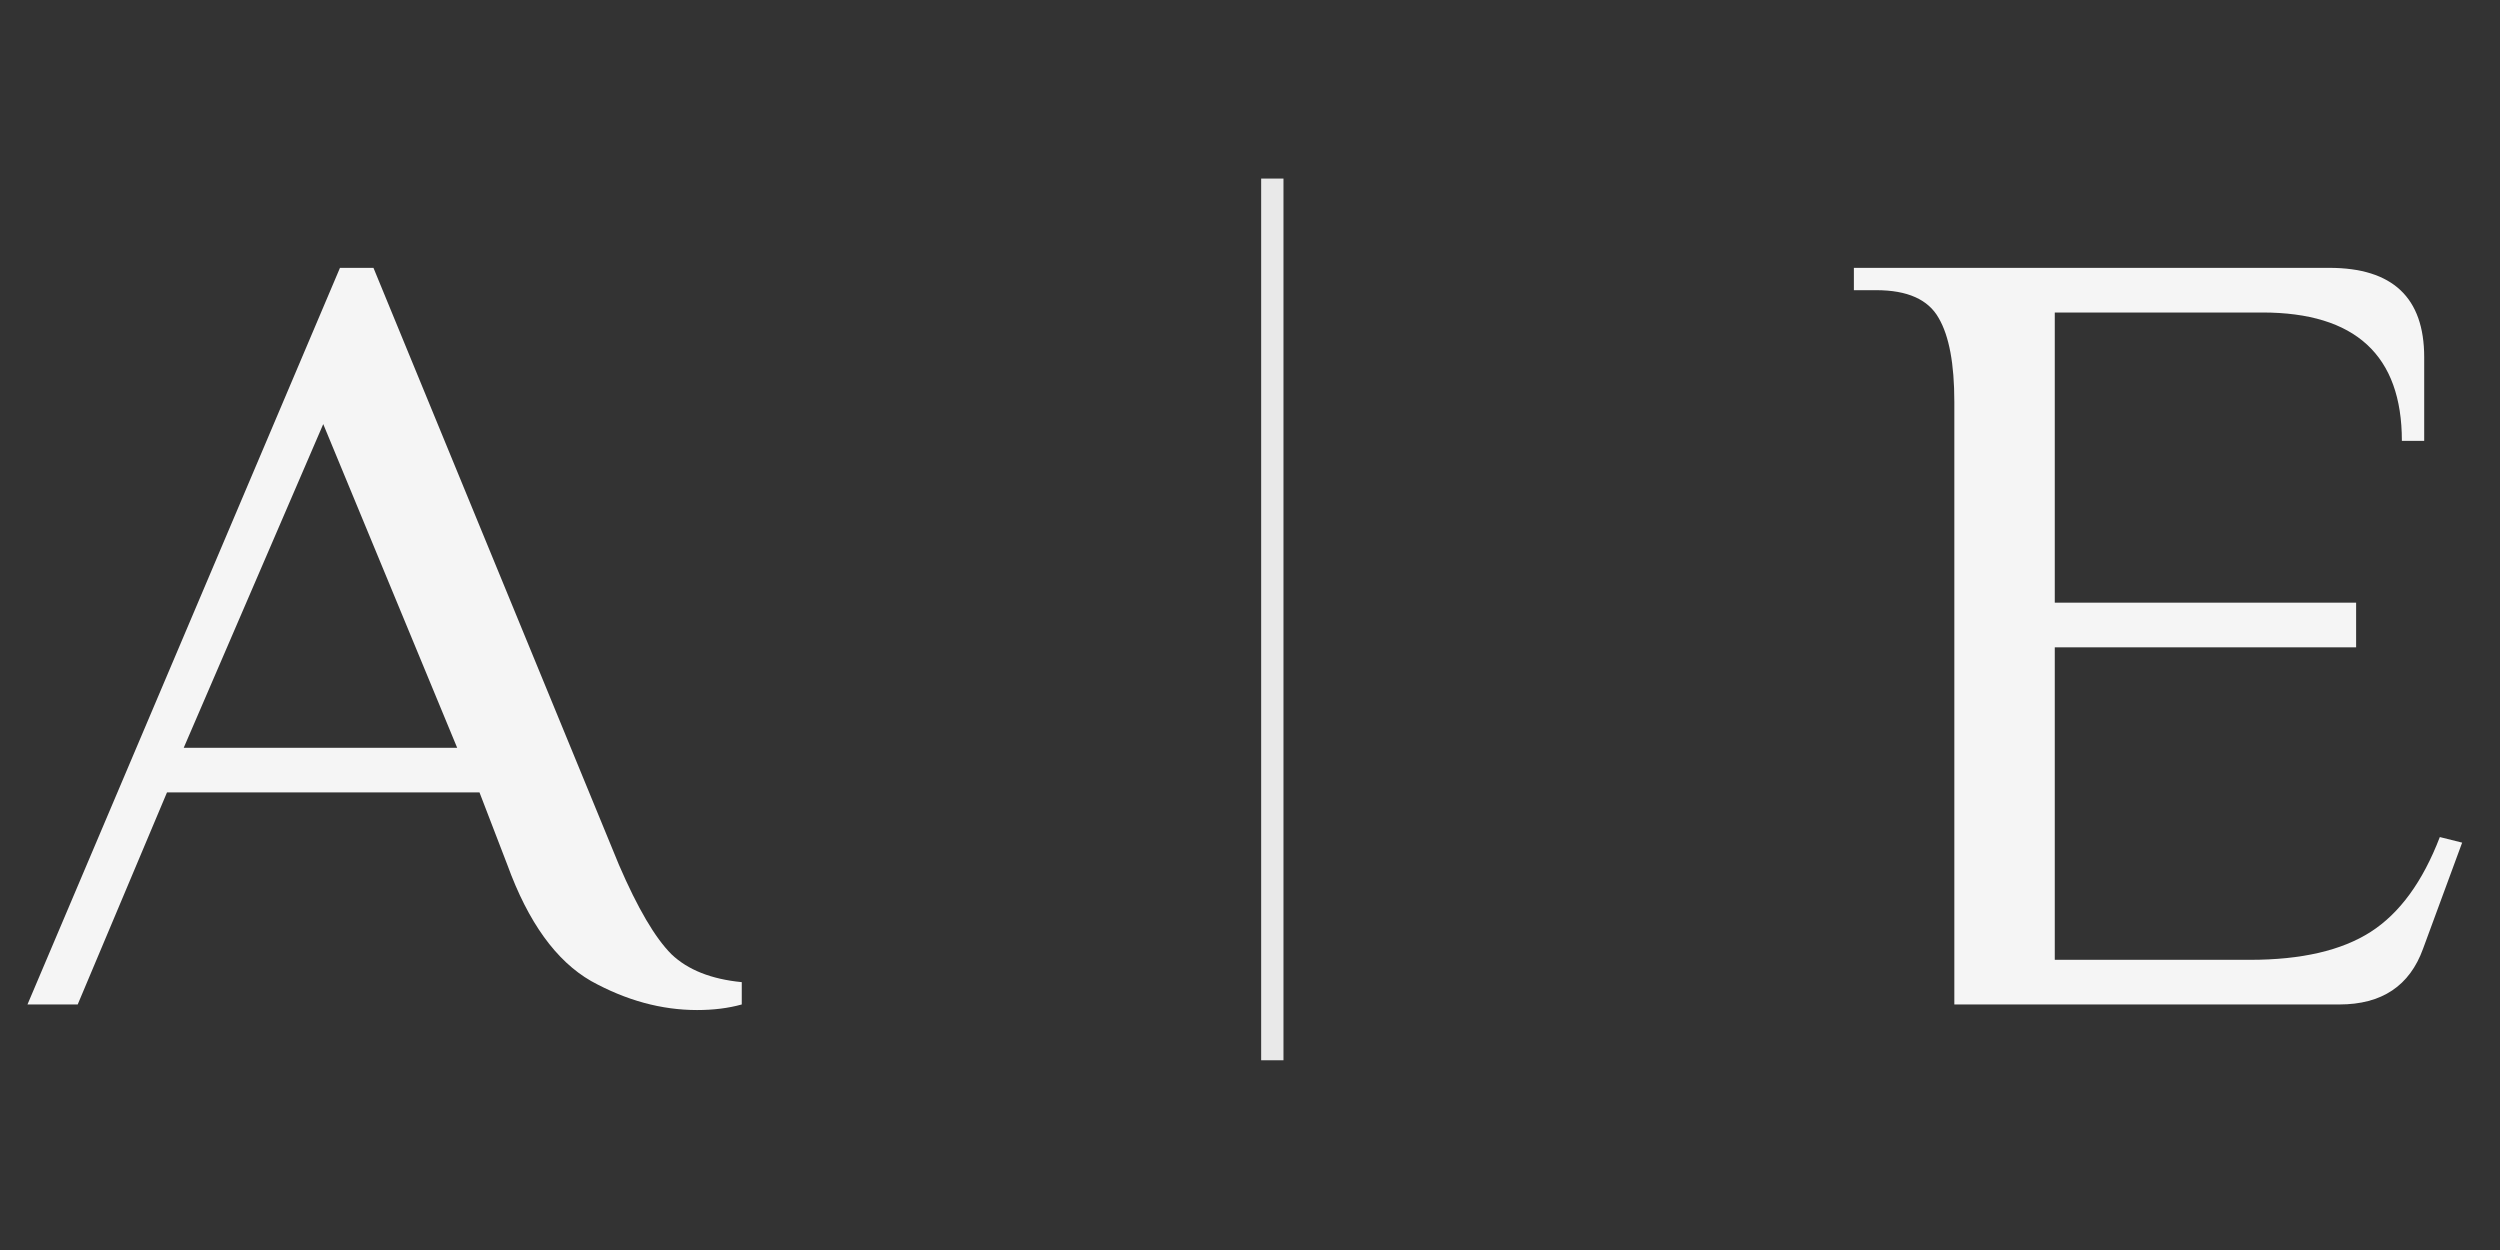 <?xml version="1.0" encoding="UTF-8"?> <svg xmlns="http://www.w3.org/2000/svg" width="112" height="56" viewBox="0 0 112 56" fill="none"><rect x="0" y="0" width="112" height="56" fill="#333333" stroke="none"/><path d="M31.231 45.25C29.631 45.25 28.047 44.817 26.481 43.95C24.914 43.05 23.664 41.317 22.731 38.75L21.481 35.5H7.481L3.481 45H1.231L15.231 12H16.731L27.731 38.75C28.564 40.683 29.348 42.017 30.081 42.75C30.814 43.45 31.864 43.867 33.231 44V45C32.631 45.167 31.964 45.25 31.231 45.25ZM8.231 33.5H20.481L14.481 19L8.231 33.5Z" fill="#F5F5F5"></path><path d="M87.554 18C87.554 16.3 87.321 15.05 86.854 14.25C86.387 13.417 85.454 13 84.054 13H83.054V12H104.354C107.187 12 108.604 13.333 108.604 16V19.75H107.604C107.604 15.917 105.521 14 101.354 14H92.054V27H105.554V29H92.054V43H100.804C103.104 43 104.904 42.583 106.204 41.75C107.504 40.917 108.537 39.5 109.304 37.5L110.304 37.75L108.554 42.5C107.954 44.167 106.704 45 104.804 45H87.554V18Z" fill="#F5F5F5"></path><path d="M57 8V47.5" stroke="#E9E9E9"></path></svg> 